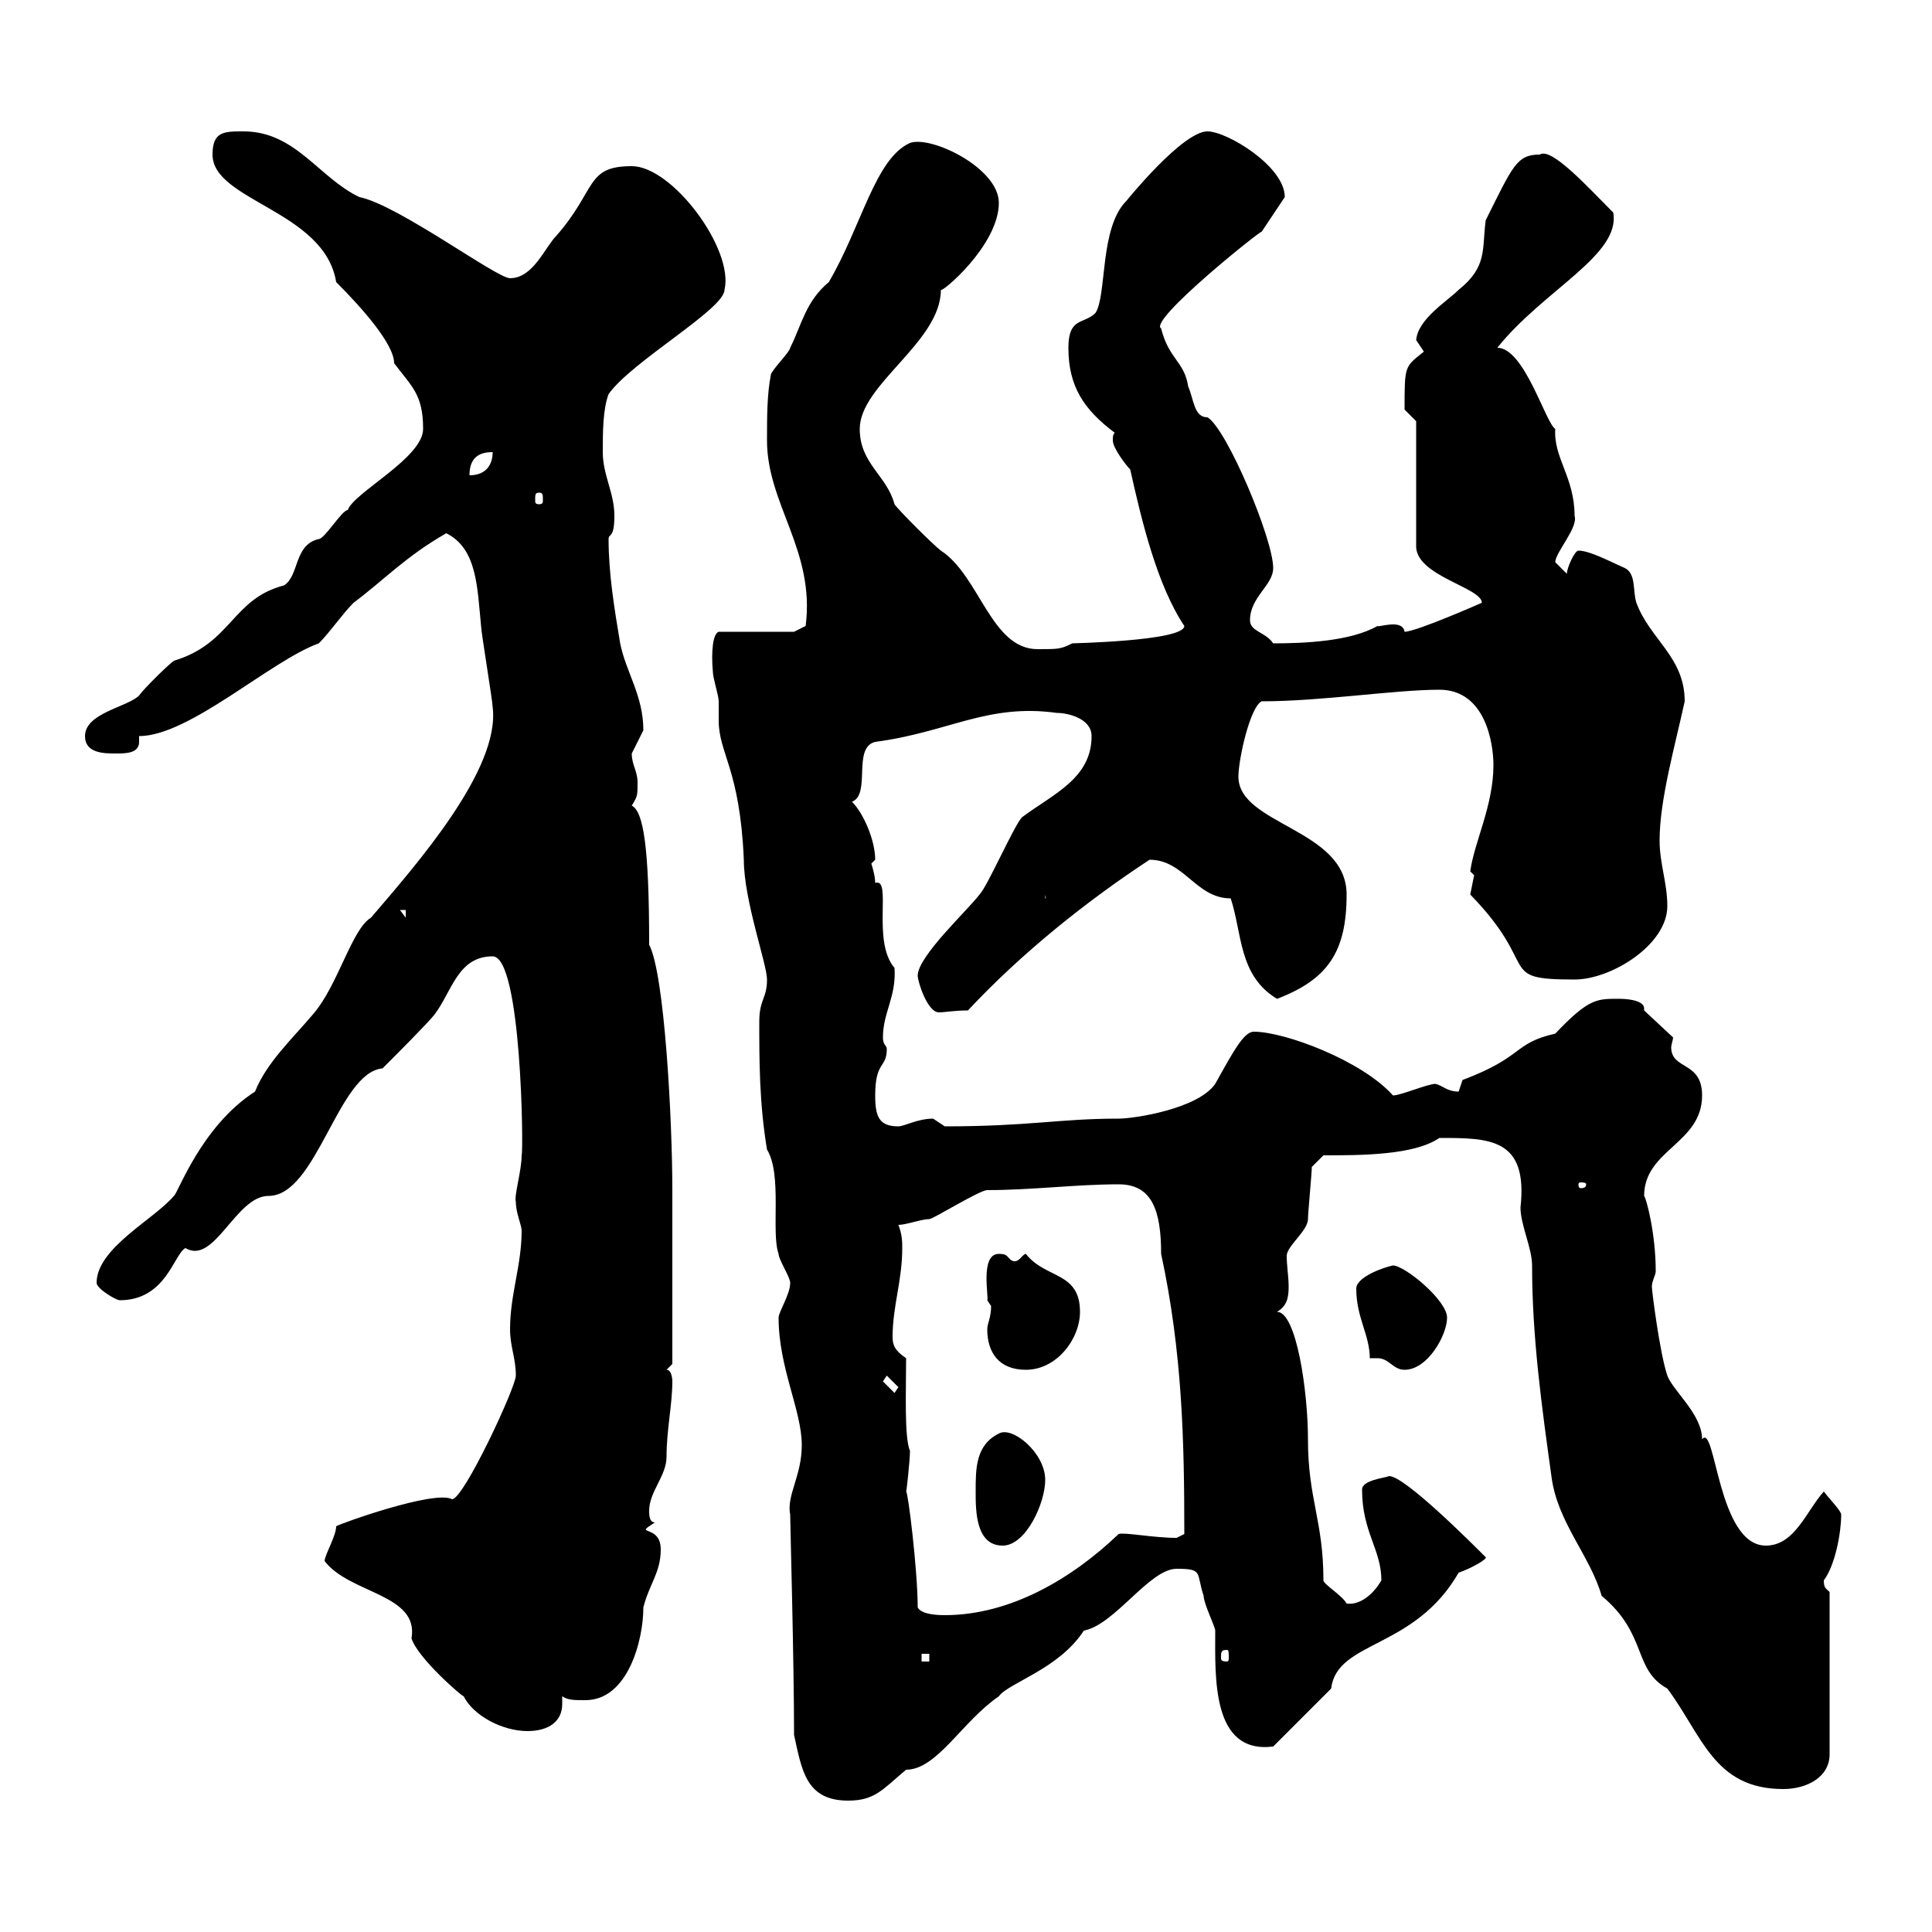 <svg xmlns="http://www.w3.org/2000/svg" xmlns:xlink="http://www.w3.org/1999/xlink" width="300" height="300"><path d="M123.30 269.40C124.50 274.80 125.10 279.60 131.70 279.60C135.90 279.60 137.10 277.80 140.70 274.80C145.50 274.80 149.40 267.30 155.10 263.40C156.60 261.30 164.40 259.20 168.30 253.20C173.10 252.30 178.50 243.60 182.70 243.60C186.90 243.60 185.70 244.20 186.90 247.80C186.90 249 188.70 252.60 188.70 253.20C188.70 260.40 188.10 272.40 197.70 271.20L206.70 262.20C207.60 254.70 219.60 256.20 226.50 244.20C228.30 243.60 231 242.10 230.70 241.80C228.30 239.40 218.10 229.20 215.70 229.20C215.10 229.50 211.50 229.80 211.50 231.30C211.50 237.90 214.50 240.60 214.50 245.40C213.30 247.50 211.20 249.30 209.10 249C208.50 247.80 205.50 246 205.50 245.40C205.50 236.10 203.10 232.80 203.10 223.50C203.10 216 201.30 203.70 198.30 203.70C199.80 202.80 200.10 201.60 200.10 199.80C200.10 198.30 199.80 196.50 199.80 195C199.80 193.50 203.10 191.10 203.10 189.30C203.10 188.40 203.70 182.10 203.70 181.20L205.50 179.40C211.20 179.40 219.60 179.40 223.50 176.70C231.30 176.70 237.30 176.70 236.10 187.50C236.10 190.20 237.90 193.80 237.90 196.50C237.90 207.60 239.40 218.40 240.90 229.20C241.80 236.40 246.90 241.50 248.70 247.80C255.90 253.80 253.50 259.20 258.90 262.20C264.30 269.40 266.10 277.80 276.90 277.80C280.50 277.80 284.10 276 284.10 272.40L284.10 247.20C283.50 246.60 283.20 246.60 283.20 245.40C285 243 285.90 237.90 285.90 235.20C285.90 234.60 284.10 232.80 283.20 231.60C280.50 234.60 278.70 240 274.20 240C266.70 240 266.40 220.80 264.30 223.50C264.30 219.60 259.80 216 258.90 213.60C257.70 210 256.50 200.40 256.50 199.80C256.50 198.90 257.10 198 257.10 197.40C257.10 191.40 255.60 186 255.30 185.70C255.30 178.50 264.30 177.60 264.30 170.10C264.30 164.70 259.50 166.20 259.50 162.60C259.50 162.30 259.80 161.40 259.80 161.10L255.30 156.90C255.30 156.90 255.30 156.60 255.30 156.60C255.30 155.10 251.70 155.10 251.70 155.10C248.10 155.10 246.90 154.80 241.50 160.50C234.90 162 236.70 164.10 227.10 167.70C227.10 167.70 226.50 169.50 226.50 169.50C224.70 169.50 224.10 168.60 222.90 168.30C221.70 168.30 217.50 170.10 216.30 170.10C211.50 164.70 199.50 160.20 194.70 160.20C193.20 160.20 191.70 162.90 188.70 168.30C186 172.20 176.10 173.70 173.70 173.70C164.40 173.70 159.90 174.90 146.70 174.90C146.70 174.90 144.90 173.70 144.90 173.70C142.50 173.70 140.40 174.90 139.50 174.90C136.50 174.90 135.90 173.40 135.90 170.10C135.90 164.70 137.70 165.90 137.70 162.90C137.70 162.30 137.10 162.30 137.10 161.10C137.10 157.20 139.20 154.80 138.90 150.30C135.30 146.10 138.60 136.20 135.90 137.10C135.90 135.90 135.30 134.10 135.30 134.10C135.30 134.10 135.90 133.50 135.90 133.50C135.90 130.50 134.10 126.30 132.30 124.50C135.30 123.30 132.30 116.10 135.90 115.20C147.30 113.70 153.30 109.20 164.10 110.70C165.90 110.70 169.50 111.60 169.50 114.30C169.50 120.90 163.50 123.30 158.70 126.90C157.50 128.10 153.30 137.70 152.10 138.90C150.30 141.30 142.50 148.50 142.50 151.50C142.50 152.40 144 157.20 145.80 157.20C146.70 157.20 148.20 156.90 150.30 156.90C158.70 147.90 168.90 139.80 178.50 133.50C183.90 133.50 185.70 139.50 191.10 139.50C192.90 144.90 192.30 151.50 198.30 155.10C206.10 152.10 209.10 147.90 209.10 138.90C209.10 128.70 192.30 128.10 192.30 120.60C192.30 117.90 194.10 109.80 195.90 108.90C205.20 108.90 216.60 107.10 223.50 107.10C230.70 107.10 231.90 115.50 231.90 118.80C231.90 125.10 228.90 130.80 228.30 135.30C228.30 135.30 228.90 135.90 228.90 135.90C228.90 135.90 228.30 138.90 228.30 138.90C239.40 150.30 232.20 152.10 244.50 152.10C250.20 152.10 258.90 146.70 258.90 140.70C258.90 137.10 257.70 134.10 257.70 130.50C257.70 124.20 260.10 115.80 261.60 108.90C261.60 102 256.20 99.30 254.10 93.60C253.50 91.80 254.10 89.10 252.30 88.20C250.20 87.30 246.90 85.50 245.10 85.50C244.50 85.50 243.30 88.20 243.30 89.10C243.30 89.10 241.50 87.30 241.50 87.30C241.50 85.80 245.10 81.90 244.50 80.10C244.50 74.10 241.20 71.10 241.50 66.60C240 65.70 236.70 54 232.50 54C239.70 45 251.70 39.60 250.50 33C246.60 29.10 240.90 22.80 239.10 24C235.50 24 234.90 25.80 230.70 34.20C230.10 38.70 231 41.40 226.50 45C224.70 46.80 220.20 49.50 219.90 52.80C219.90 52.80 221.10 54.60 221.10 54.60C218.10 57 218.10 56.70 218.10 63.60L219.90 65.40L219.90 84.60C219.60 89.40 230.10 91.20 230.10 93.60C230.10 93.60 219.90 98.10 218.10 98.10C217.80 96 213.90 97.50 213.90 97.20C209.70 99.60 202.50 99.90 197.70 99.90C196.50 98.10 194.10 98.10 194.10 96.30C194.10 92.70 197.70 90.90 197.70 88.20C197.70 83.70 190.50 66.60 187.50 64.80C185.40 64.80 185.40 62.10 184.50 60C183.90 56.10 181.50 55.80 180.30 51C178.20 49.80 196.20 35.40 195.90 36C195.90 36 199.50 30.60 199.50 30.60C199.50 25.80 190.50 20.40 187.50 20.40C183.60 20.40 174.90 31.20 174.90 31.20C170.70 35.40 171.90 45.90 170.10 48.60C168.30 50.40 165.90 49.20 165.90 54C165.90 60 168.30 63.60 173.10 67.20C172.80 67.50 172.80 67.80 172.80 68.40C172.80 69.60 174.90 72.30 175.50 72.90C177.30 81 179.70 90.90 183.90 97.20C183.90 99.60 165.60 99.90 166.50 99.90C164.70 100.80 164.40 100.80 161.10 100.80C153.90 100.80 152.10 89.40 146.10 85.50C144.90 84.60 139.50 79.20 138.90 78.30C137.70 73.80 133.50 72 133.50 66.60C133.50 59.70 146.10 53.10 146.10 45C146.10 45.60 155.10 38.10 155.10 31.50C155.10 26.10 144.60 21 141.30 22.20C135.90 24.60 133.80 35.10 128.70 43.80C125.10 46.80 124.50 50.40 122.70 54C122.70 54.60 119.70 57.60 119.70 58.20C119.10 61.20 119.10 64.80 119.10 68.40C119.10 78.30 126.60 85.50 125.10 97.20L123.30 98.10L111.60 98.10C110.70 98.40 110.40 101.10 110.70 104.40C110.70 105.30 111.60 108 111.60 108.90C111.60 109.80 111.60 110.70 111.60 111.90C111.60 117 114.90 119.40 115.50 133.50C115.50 139.80 119.10 149.70 119.10 152.10C119.10 155.10 117.90 155.10 117.90 158.70C117.90 164.70 117.90 171.30 119.10 178.50C121.50 182.40 119.70 191.40 120.90 194.70C120.90 195.60 122.70 198.30 122.70 199.20C122.70 201 120.90 203.70 120.90 204.60C120.90 212.40 124.50 219 124.50 224.40C124.50 229.20 122.10 232.20 122.70 235.20C122.70 236.40 123.30 258 123.30 269.40ZM50.40 242.40C54.30 247.50 65.10 247.50 63.90 254.40C64.80 257.40 71.70 263.40 72 263.40C73.50 266.40 78 268.80 81.90 268.80C85.20 268.80 87.30 267.30 87.30 264.60C87.30 264 87.30 263.70 87.30 263.40C88.20 264 89.10 264 90.90 264C97.50 264 99.90 254.70 99.90 249.60C100.80 246 102.60 244.20 102.60 240.60C102.60 237 99 238.20 100.80 237C100.80 237 101.70 236.40 101.70 236.40C100.80 236.40 100.80 235.20 100.80 234.60C100.80 231.60 103.50 229.20 103.50 226.20C103.50 222 104.40 218.10 104.40 214.50C104.40 214.50 104.40 212.70 103.50 212.70L104.40 211.80L104.40 184.80C104.40 174 103.20 151.20 100.80 146.70C100.80 131.40 99.90 126 98.10 125.10C99 123.60 99 123.60 99 121.50C99 119.70 98.10 118.80 98.10 117C98.10 117 99.90 113.40 99.90 113.40C99.90 108 97.20 104.40 96.30 99.90C95.40 94.50 94.50 89.10 94.50 83.70C94.50 82.80 95.40 83.70 95.40 80.10C95.40 76.50 93.60 73.80 93.60 70.20C93.60 67.20 93.60 63.60 94.50 61.20C98.10 56.10 112.50 48 112.50 45C114 38.70 104.40 25.80 98.10 25.80C90.90 25.80 92.70 29.40 86.40 36.60C84.60 38.40 82.80 43.20 79.20 43.20C77.10 43.20 61.80 31.80 55.80 30.60C49.50 27.60 45.90 20.40 37.80 20.40C34.80 20.40 33 20.40 33 24C33 31.20 50.40 32.70 52.20 43.80C56.10 47.70 61.20 53.40 61.20 56.40C63.90 60 65.70 61.20 65.70 66.60C65.70 71.10 54.90 76.50 54 79.20C53.10 79.20 50.40 83.70 49.50 83.70C45.60 84.60 46.50 89.40 44.10 90.90C36 93 36 99.90 27 102.60C25.80 103.50 22.20 107.10 21.60 108C19.80 109.80 13.20 110.70 13.20 114.30C13.20 117 16.20 117 18 117C19.50 117 21.60 117 21.60 115.20C21.60 115.20 21.60 114.60 21.60 114.30C29.40 114.30 42 102.60 49.50 99.90C51.30 98.10 53.10 95.40 54.90 93.60C59.70 90 63 86.40 69.30 82.80C74.10 85.20 74.10 91.20 74.70 97.20C74.70 98.10 76.50 108.90 76.50 109.80C77.70 119.40 64.80 134.10 57.60 142.50C54.60 144.30 52.50 153 48.60 157.50C45.30 161.40 41.40 165 39.60 169.50C31.20 174.90 27.60 185.40 27 185.70C24 189.30 15 193.80 15 199.20C15 200.10 18 201.90 18.60 201.90C25.80 201.90 27 194.70 28.80 193.80C33.30 196.50 36.60 185.70 41.70 185.70C49.20 185.70 52.50 166.50 59.40 165.90C61.20 164.10 66.60 158.70 67.50 157.50C70.20 153.90 71.10 148.50 76.50 148.50C81 148.50 81.30 178.80 81 179.40C81 181.80 79.80 185.70 80.10 186.60C80.10 188.40 81 190.20 81 191.10C81 196.50 79.20 201 79.20 206.40C79.20 209.10 80.10 210.90 80.10 213.60C80.10 215.40 72 232.80 70.20 232.80C67.50 231.30 52.50 236.70 52.20 237C52.20 238.50 50.40 241.50 50.40 242.40ZM143.10 256.80L144.30 256.80L144.30 258L143.10 258ZM190.50 256.20C190.80 256.20 190.80 256.50 190.80 257.40C190.80 257.70 190.80 258 190.50 258C189.60 258 189.60 257.70 189.60 257.40C189.60 256.50 189.60 256.20 190.50 256.20ZM142.50 249.60C142.50 243.90 141 231.60 140.70 231.60C140.70 232.20 141.30 226.80 141.30 225.30C140.40 223.20 140.70 216 140.70 210.90C138.90 209.70 138.60 208.80 138.60 207.60C138.60 202.80 140.10 198.90 140.10 193.80C140.10 192.90 140.10 191.70 139.50 190.20C140.70 190.20 143.10 189.30 144.30 189.30C144.90 189.30 152.10 184.80 153.30 184.80C160.20 184.80 167.10 183.90 173.70 183.90C178.80 183.90 180.30 187.80 180.30 194.70C183.60 210 183.90 223.80 183.90 238.20C183.90 238.20 182.70 238.80 182.70 238.80C179.10 238.80 174.60 237.90 173.70 238.20C166.50 245.10 156.90 250.80 146.70 250.80C146.10 250.80 143.10 250.80 142.50 249.60ZM151.50 231.60C151.50 234.60 151.50 240 155.70 240C159.30 240 162.30 233.40 162.30 229.80C162.30 225.60 157.20 221.40 155.10 222.60C151.50 224.40 151.50 228 151.50 231.60ZM137.10 214.50L137.70 213.60L139.50 215.40L138.90 216.30ZM153.30 206.40C153.30 210 155.10 212.70 159.30 212.70C164.10 212.70 167.70 207.90 167.70 203.70C167.70 197.40 162.30 198.60 159.30 194.70C158.70 194.70 158.10 196.50 156.90 195.60C156.30 195 156.30 194.70 155.10 194.70C152.10 194.70 153.60 201.60 153.30 201.90C153.30 201.90 153.90 202.80 153.90 202.80C153.90 204.60 153.30 205.50 153.30 206.40ZM212.70 210.90C213 210.90 213.30 210.90 213.90 210.90C215.70 210.90 216.30 212.70 218.10 212.70C221.70 212.70 224.70 207.30 224.70 204.60C224.70 201.90 218.10 196.50 216.30 196.50C214.80 196.80 210.60 198.30 210.60 200.10C210.60 204.60 212.70 207.30 212.70 210.90ZM246.30 183.90C246.30 184.50 245.70 184.50 245.40 184.50C245.40 184.50 245.10 184.50 245.10 183.90C245.10 183.60 245.40 183.60 245.40 183.60C245.70 183.60 246.30 183.60 246.30 183.90ZM62.10 141.30L63 141.30L63 142.50ZM162.30 138.90L162.90 142.50L162.90 139.50L162.30 139.50ZM83.70 76.50C84.30 76.50 84.30 76.80 84.30 77.70C84.30 78 84.30 78.30 83.70 78.30C83.10 78.30 83.10 78 83.10 77.70C83.10 76.80 83.10 76.50 83.70 76.50ZM76.50 70.20C76.50 72 75.60 73.80 72.90 73.80C72.90 70.80 74.70 70.20 76.50 70.20Z"/></svg>